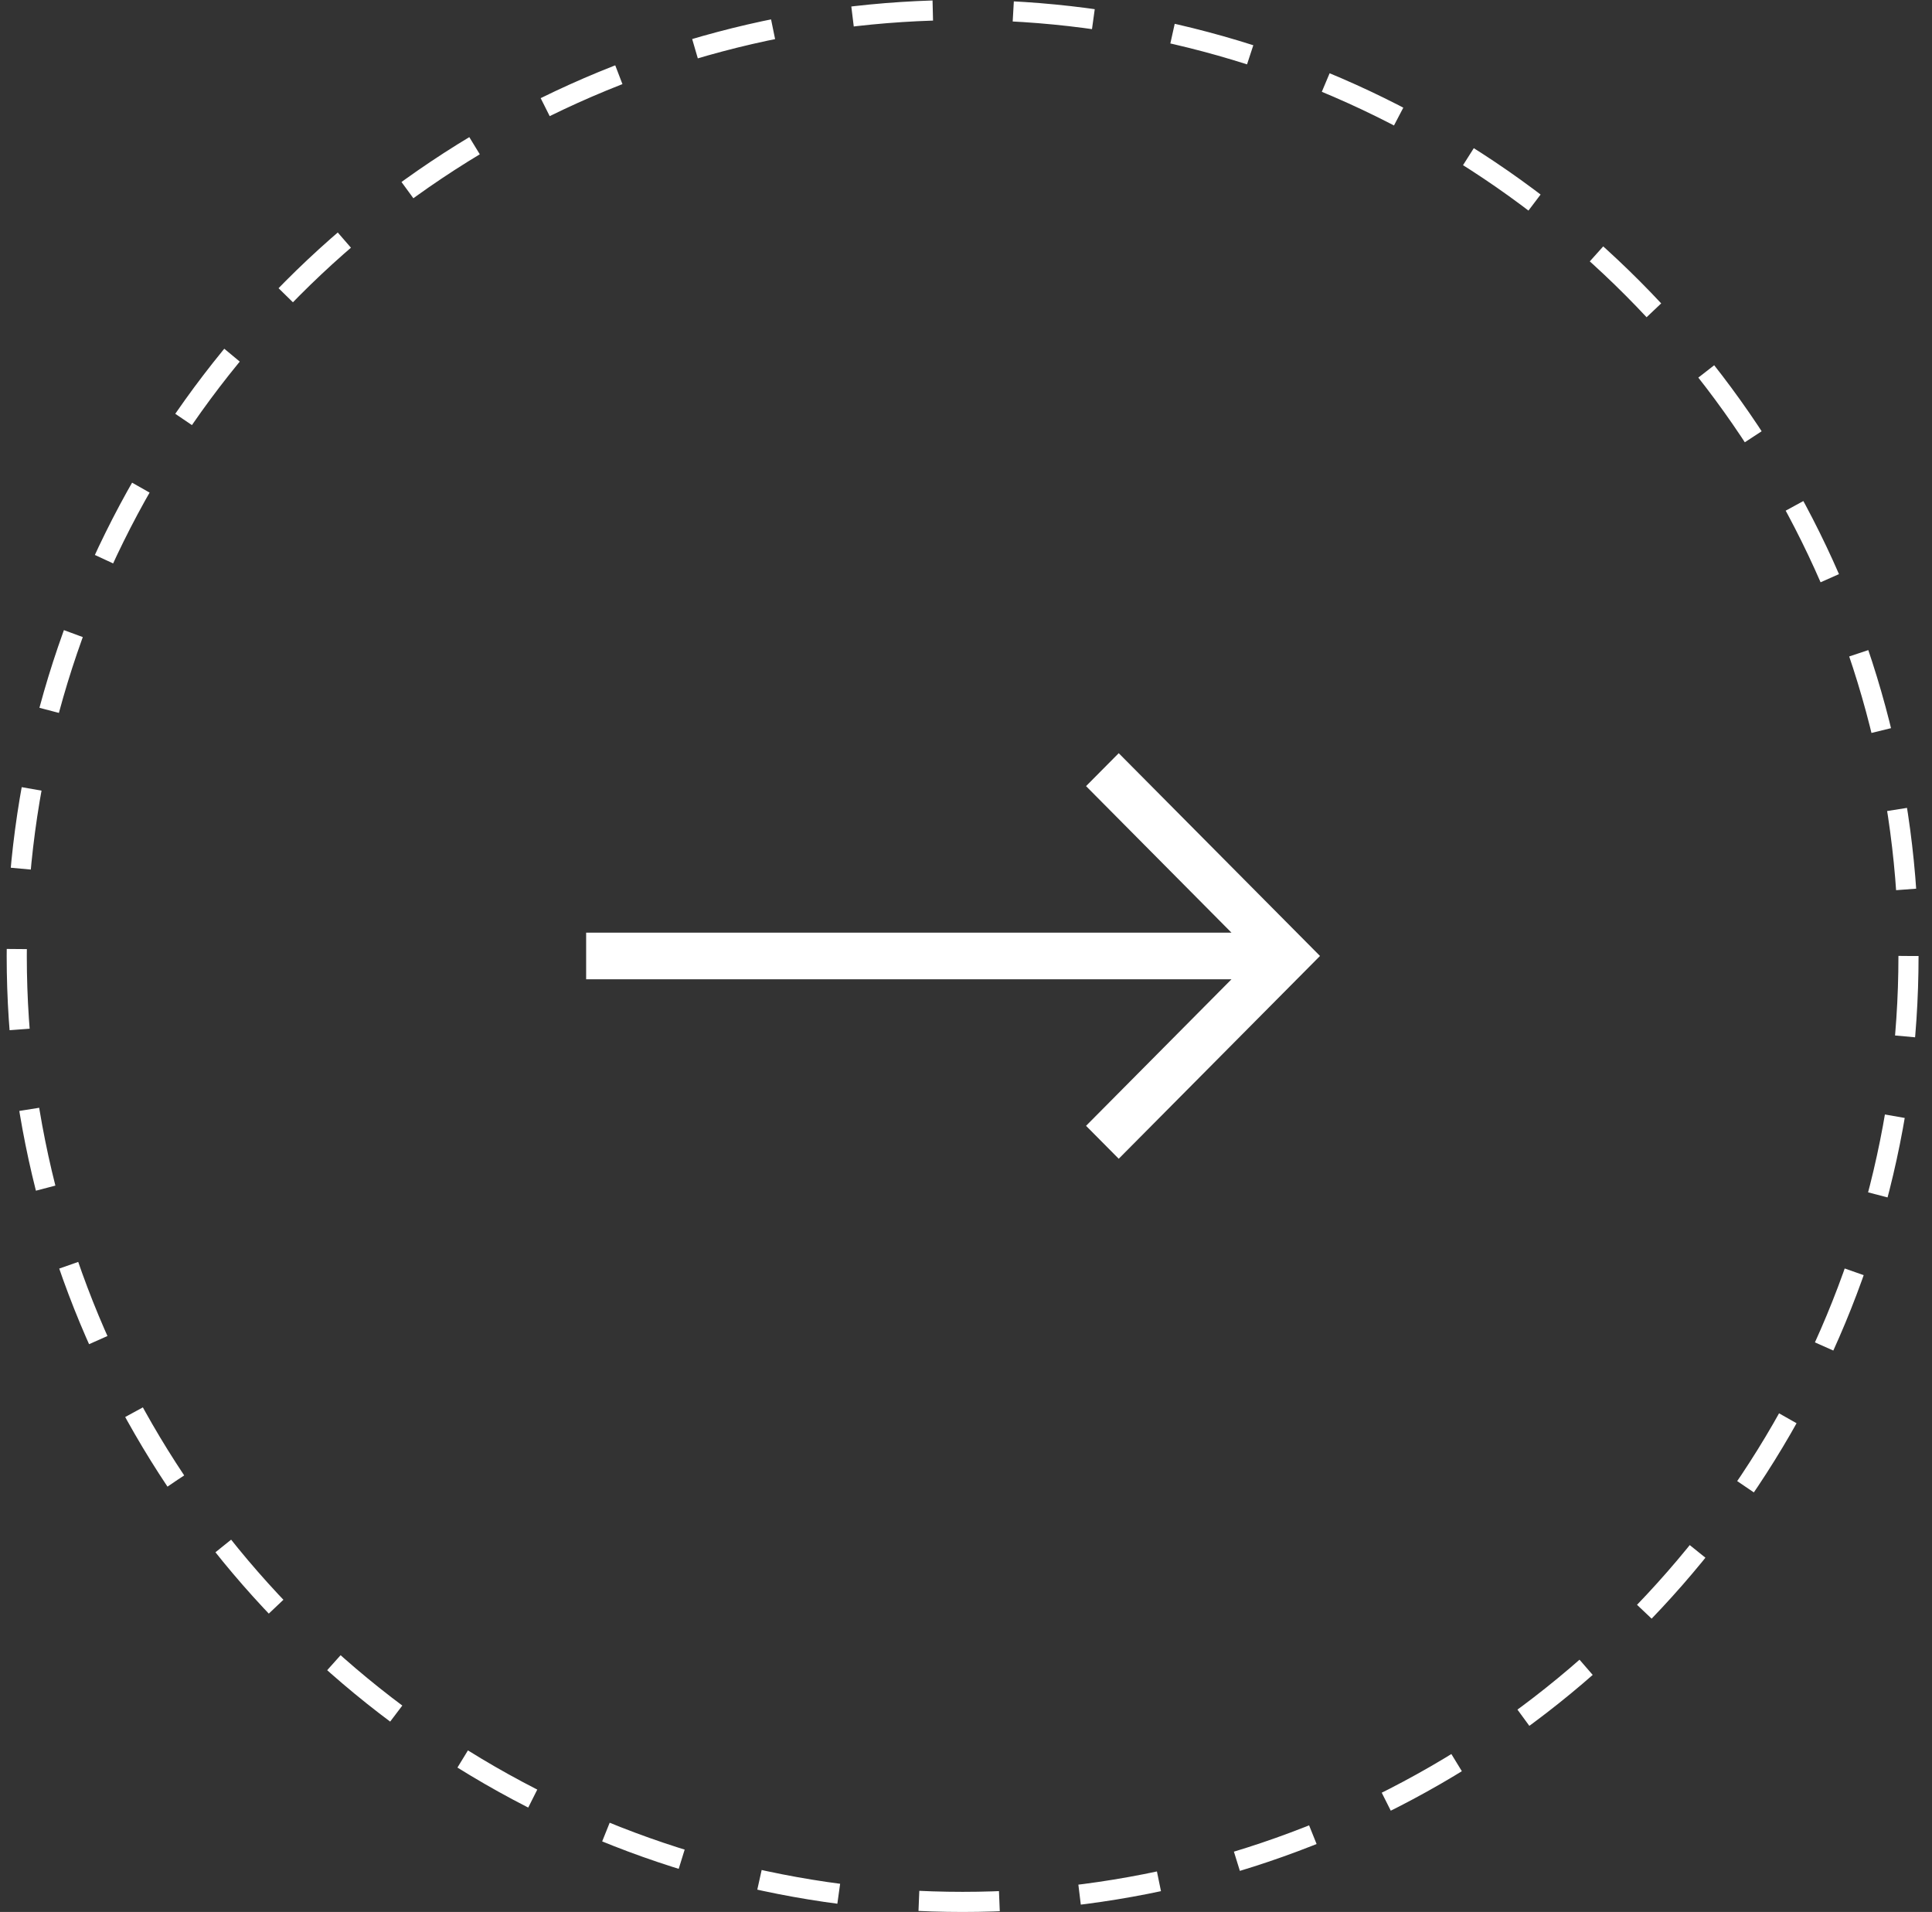 <svg width="96" height="95" viewBox="0 0 96 95" fill="none" xmlns="http://www.w3.org/2000/svg">
<rect x="0" y="0" width="96" height="95" fill="#333333" stroke="none"/>
<path d="M55.589 37.424L53.965 39.06L61.192 46.342H29.125V48.657H61.192L53.965 55.939L55.589 57.575L65.59 47.499L55.589 37.424Z" fill="white"/>
<circle cx="47.832" cy="47.5" r="47" stroke="white" stroke-dasharray="4 4"/>
</svg>
